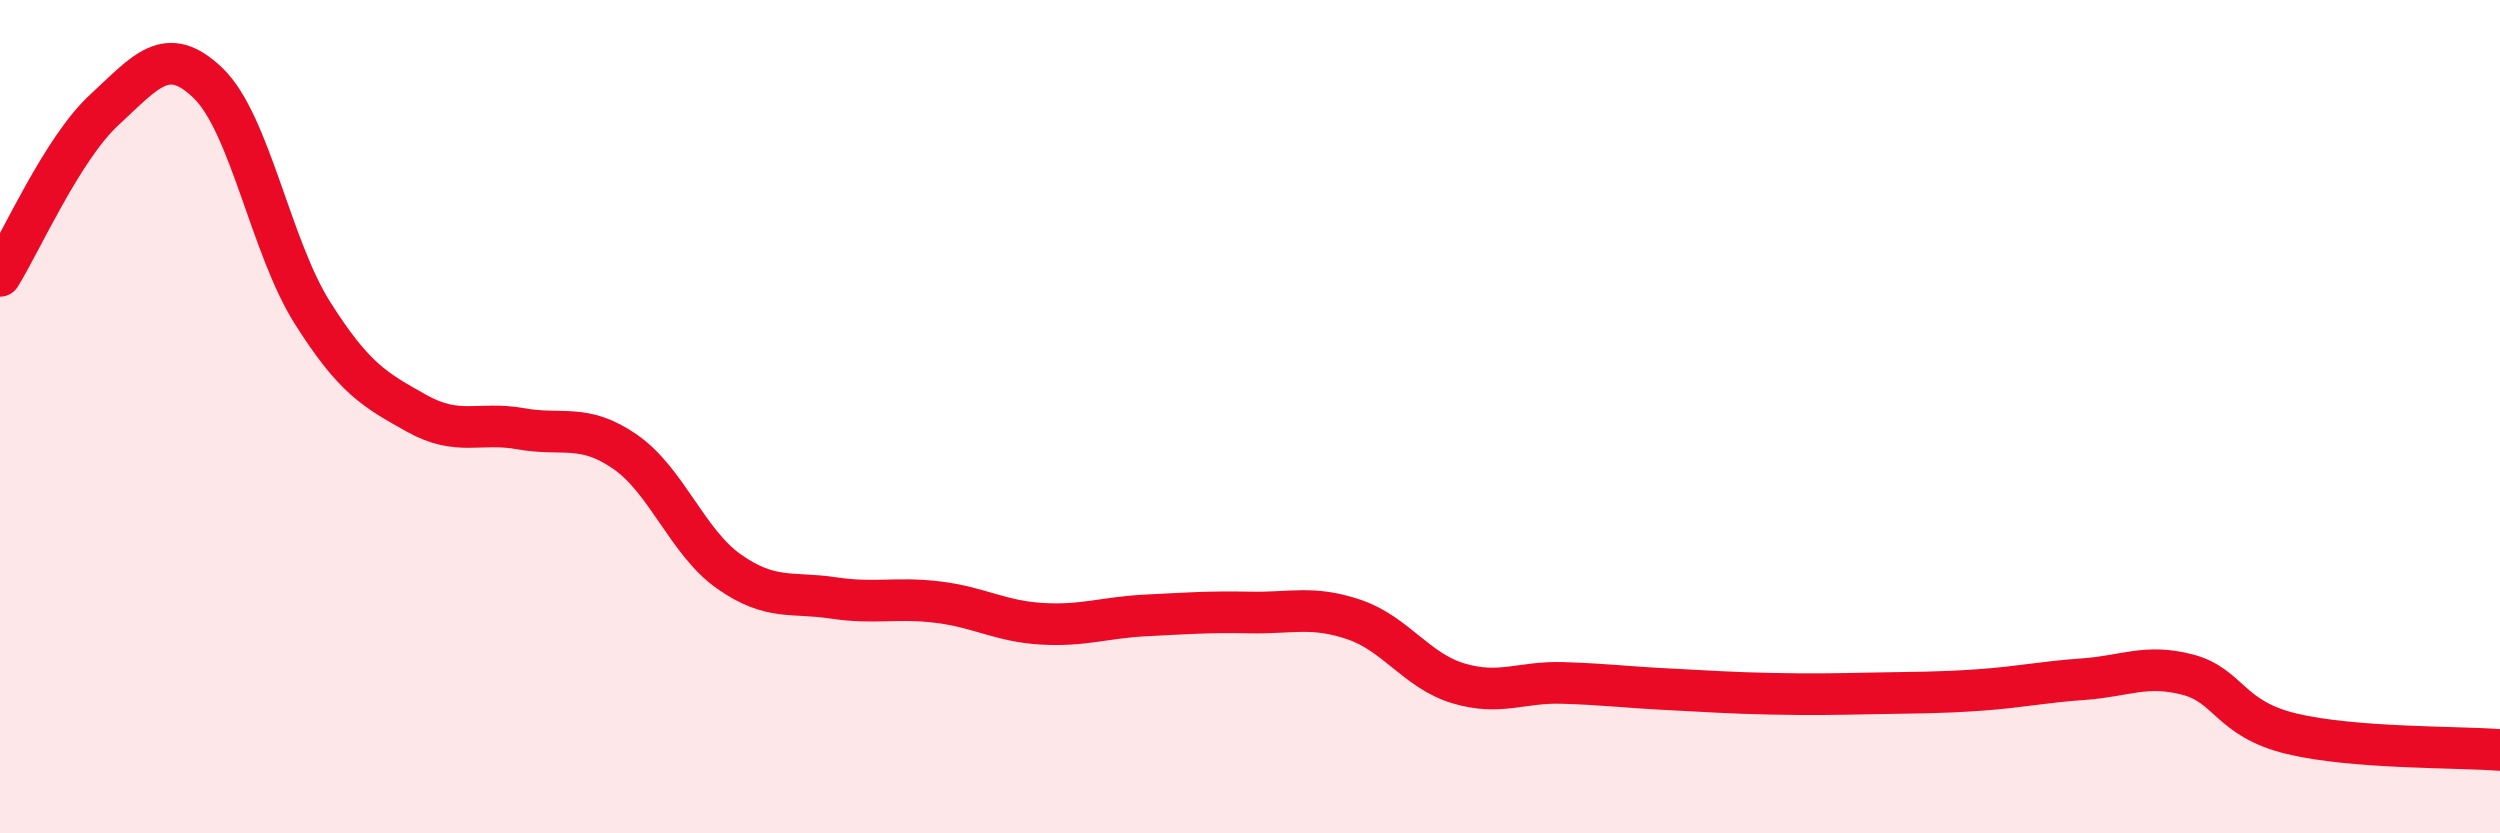 
    <svg width="60" height="20" viewBox="0 0 60 20" xmlns="http://www.w3.org/2000/svg">
      <path
        d="M 0,6.62 C 0.5,5.82 1.5,3.56 2.5,2.64 C 3.5,1.72 4,1.03 5,2 C 6,2.97 6.5,5.93 7.5,7.51 C 8.5,9.09 9,9.36 10,9.92 C 11,10.48 11.5,10.11 12.5,10.29 C 13.5,10.47 14,10.15 15,10.84 C 16,11.53 16.5,13.02 17.5,13.72 C 18.5,14.42 19,14.2 20,14.35 C 21,14.5 21.5,14.33 22.5,14.45 C 23.5,14.57 24,14.91 25,14.97 C 26,15.03 26.5,14.82 27.5,14.77 C 28.5,14.72 29,14.68 30,14.7 C 31,14.72 31.5,14.53 32.5,14.87 C 33.5,15.21 34,16.1 35,16.4 C 36,16.7 36.5,16.36 37.5,16.39 C 38.5,16.42 39,16.49 40,16.54 C 41,16.59 41.5,16.63 42.5,16.65 C 43.5,16.67 44,16.66 45,16.64 C 46,16.62 46.5,16.63 47.5,16.56 C 48.5,16.49 49,16.37 50,16.3 C 51,16.23 51.5,15.93 52.5,16.19 C 53.5,16.45 53.5,17.25 55,17.61 C 56.5,17.97 59,17.92 60,18L60 20L0 20Z"
        fill="#EB0A25"
        opacity="0.1"
        stroke-linecap="round"
        stroke-linejoin="round"
      />
      <path
        d="M 0,6.62 C 0.5,5.82 1.5,3.56 2.5,2.64 C 3.5,1.72 4,1.03 5,2 C 6,2.97 6.5,5.93 7.5,7.51 C 8.5,9.09 9,9.36 10,9.92 C 11,10.48 11.5,10.11 12.5,10.29 C 13.5,10.47 14,10.15 15,10.84 C 16,11.53 16.5,13.02 17.5,13.72 C 18.5,14.42 19,14.2 20,14.35 C 21,14.5 21.5,14.33 22.5,14.45 C 23.5,14.57 24,14.91 25,14.97 C 26,15.03 26.5,14.82 27.5,14.77 C 28.5,14.72 29,14.68 30,14.7 C 31,14.72 31.5,14.53 32.5,14.87 C 33.5,15.21 34,16.1 35,16.4 C 36,16.7 36.5,16.36 37.5,16.39 C 38.5,16.42 39,16.49 40,16.54 C 41,16.59 41.5,16.63 42.5,16.65 C 43.5,16.67 44,16.66 45,16.64 C 46,16.62 46.5,16.63 47.5,16.56 C 48.5,16.49 49,16.37 50,16.3 C 51,16.23 51.5,15.93 52.5,16.19 C 53.5,16.45 53.5,17.25 55,17.61 C 56.5,17.97 59,17.92 60,18"
        stroke="#EB0A25"
        stroke-width="1"
        fill="none"
        stroke-linecap="round"
        stroke-linejoin="round"
      />
    </svg>
  